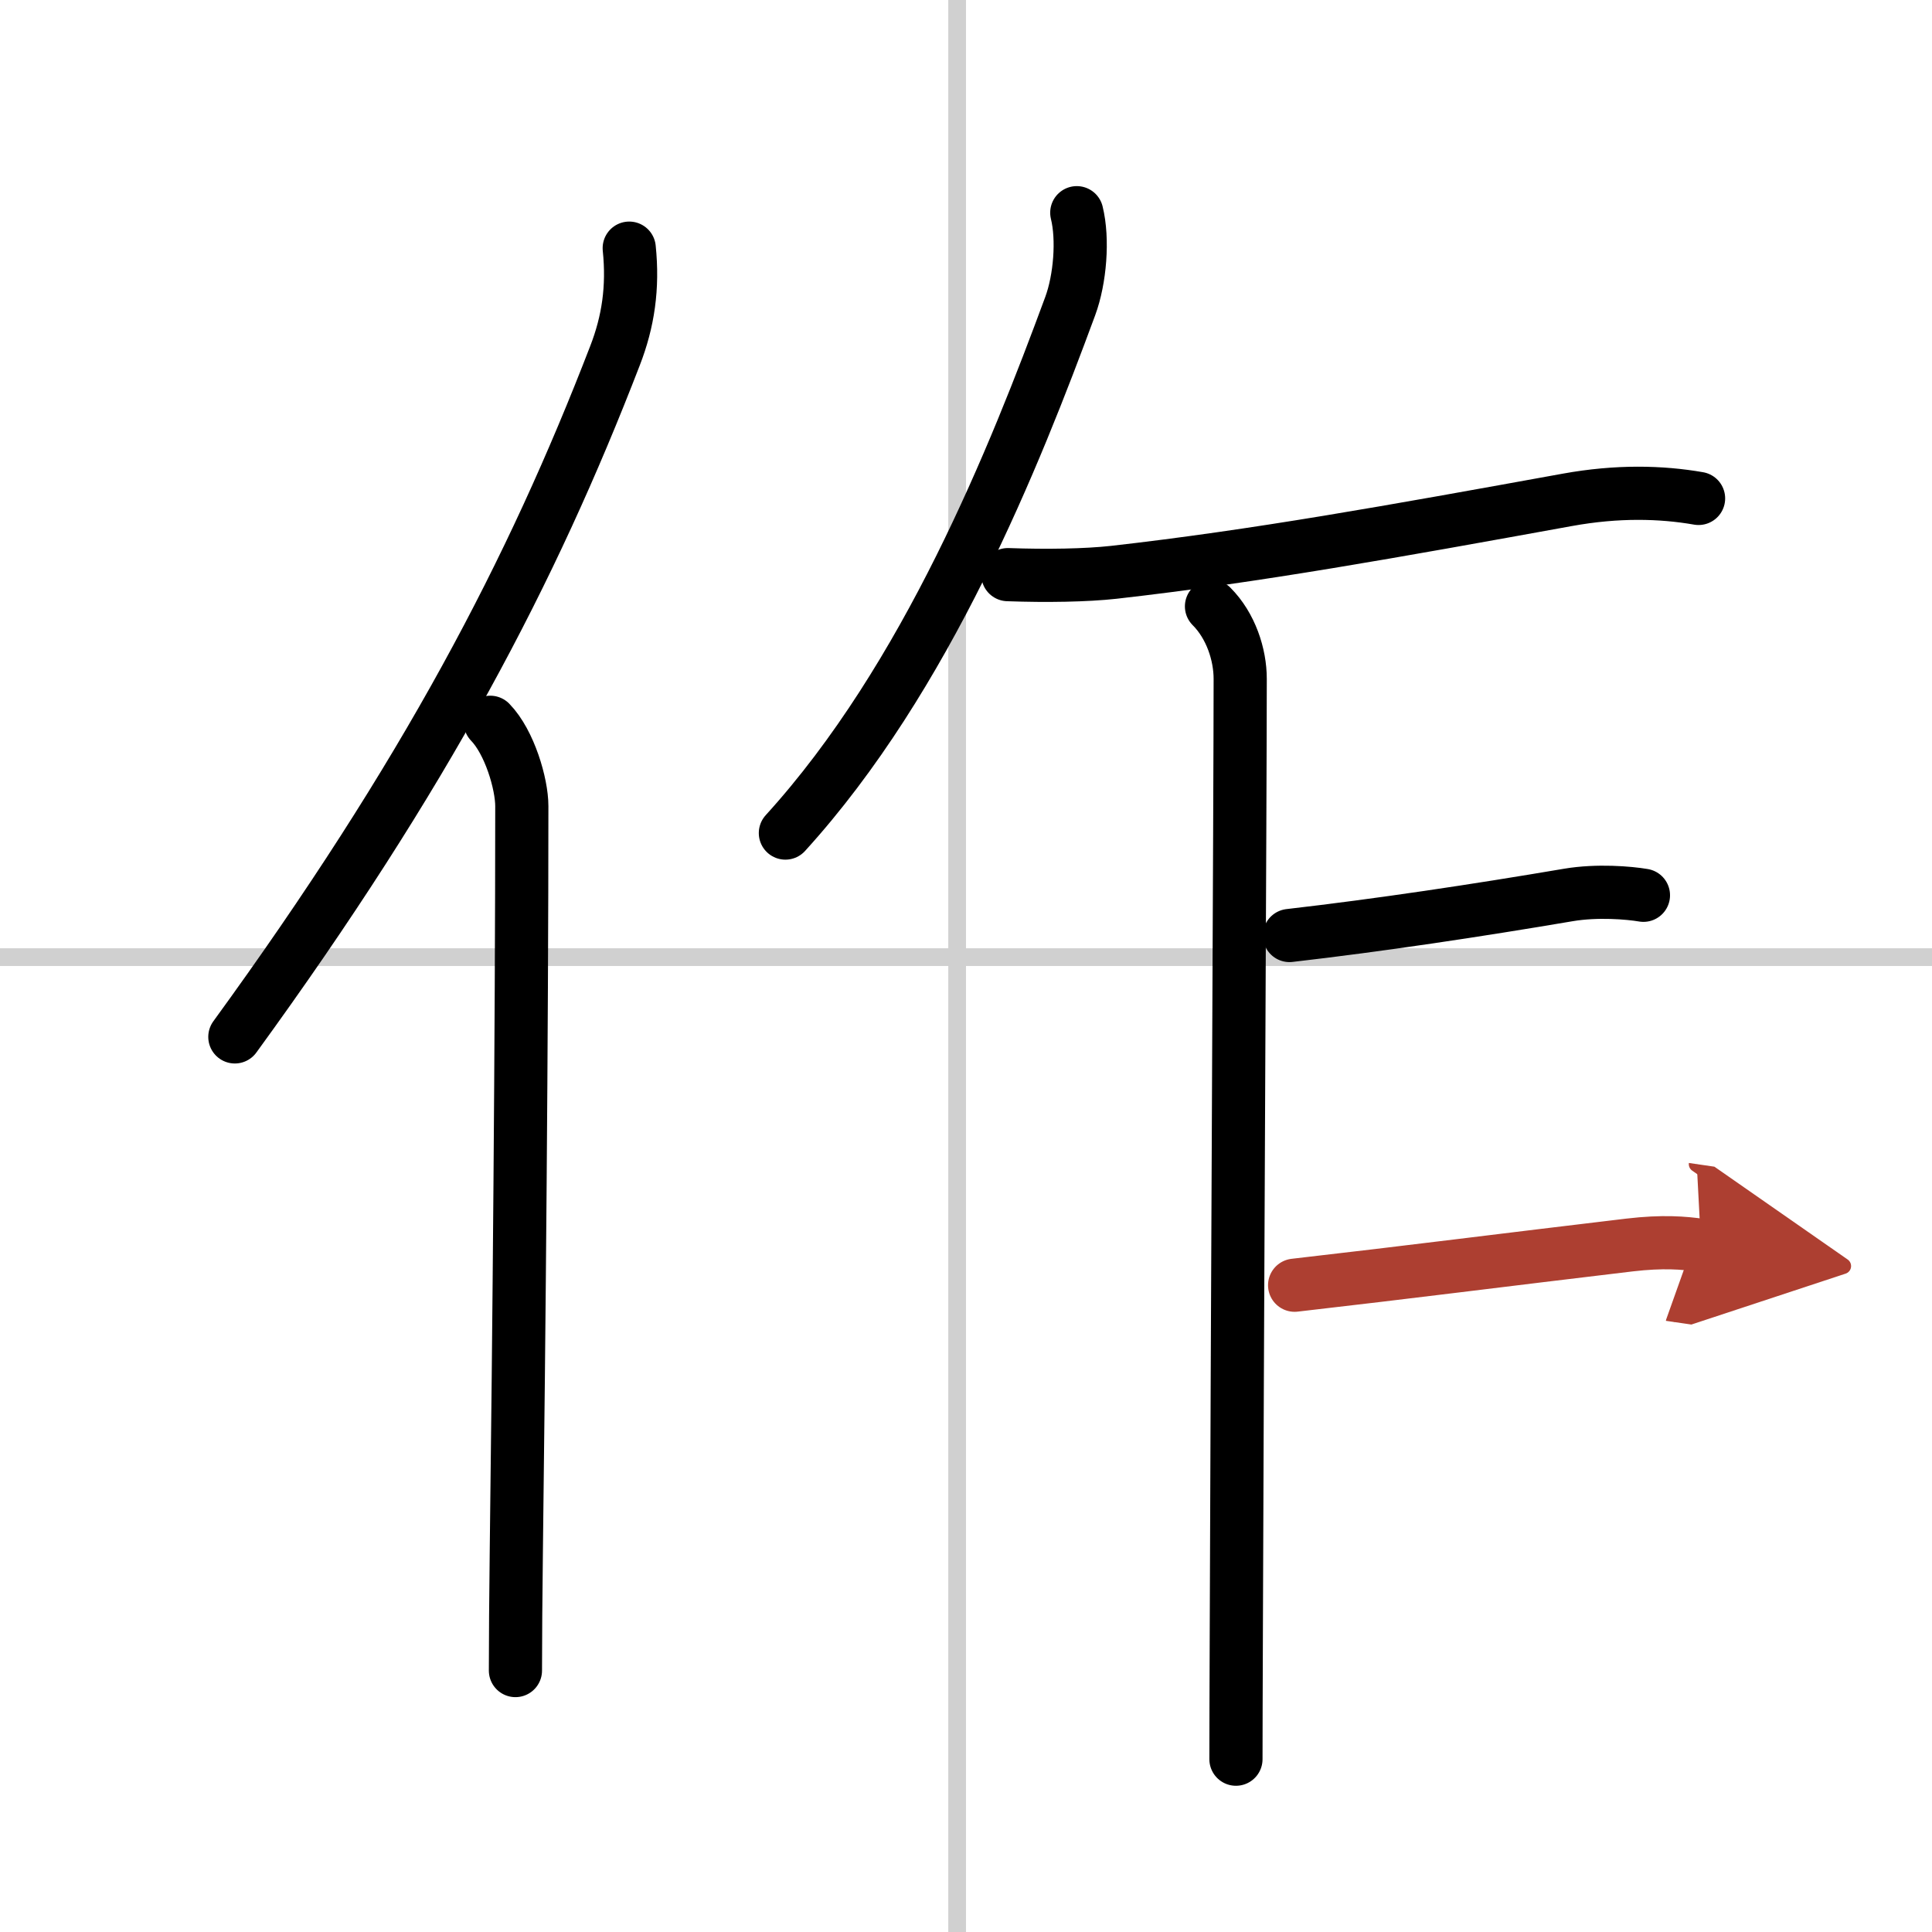 <svg width="400" height="400" viewBox="0 0 109 109" xmlns="http://www.w3.org/2000/svg"><defs><marker id="a" markerWidth="4" orient="auto" refX="1" refY="5" viewBox="0 0 10 10"><polyline points="0 0 10 5 0 10 1 5" fill="#ad3f31" stroke="#ad3f31"/></marker></defs><g fill="none" stroke="#000" stroke-linecap="round" stroke-linejoin="round" stroke-width="3"><rect width="100%" height="100%" fill="#fff" stroke="#fff"/><line x1="54" x2="54" y2="109" stroke="#d0d0d0" stroke-width="1"/><line x2="109" y1="54" y2="54" stroke="#d0d0d0" stroke-width="1"/><path d="M35.5,14c0.23,2.23-0.06,4.15-0.8,6.06C30,32.24,24.03,43.68,13.25,58.5"/><path d="m27.66 40.75c1.09 1.12 1.78 3.48 1.78 4.73 0 12.54-0.16 30.2-0.31 42.02-0.03 2.58-0.05 4.87-0.05 6.75"/><path d="m60.75 12c0.37 1.5 0.19 3.75-0.37 5.27-3.13 8.48-8.09 20.96-16.07 29.73"/><path d="m56.86 32.42c2.21 0.08 4.42 0.04 5.97-0.13 8.04-0.91 15.67-2.29 25.6-4.09 2.81-0.51 5.28-0.45 7.4-0.08"/><path d="m68.35 34.21c1.1 1.1 1.62 2.73 1.62 4.09 0 6.33-0.17 37.69-0.22 53.95-0.01 2.99-0.02 5.41-0.02 7"/><path d="m72.75 52.78c5.12-0.59 10.5-1.4 15.75-2.29 1.61-0.27 3.4-0.12 4.22 0.02"/><path d="m73.04 72.51c6.55-0.75 11.75-1.42 18.9-2.27 1.87-0.22 3.07-0.12 4.03 0.02" marker-end="url(#a)" stroke="#ad3f31"/></g></svg>
